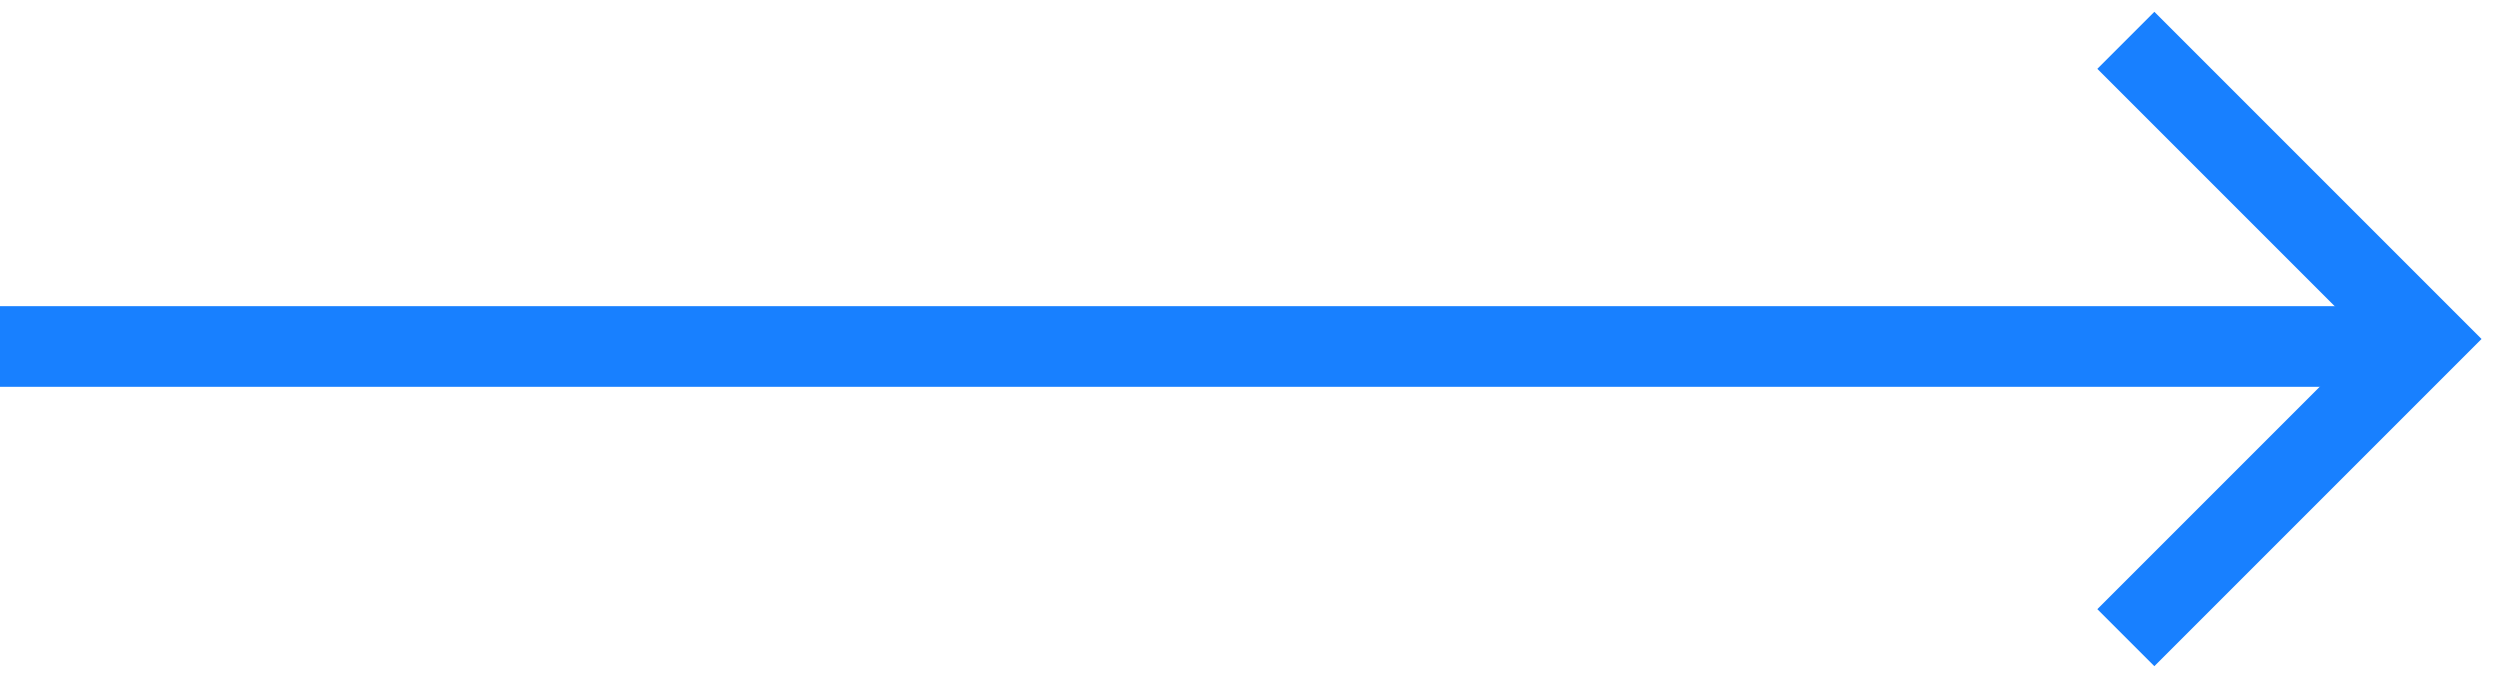<?xml version="1.0" encoding="UTF-8"?> <svg xmlns="http://www.w3.org/2000/svg" width="62" height="17" viewBox="0 0 62 17" fill="none"> <path d="M52.721 1L60.128 8.407L52.721 15.814" stroke="#1880FF" stroke-width="2"></path> <path d="M0 8.593H60" stroke="#1880FF" stroke-width="2"></path> </svg> 
